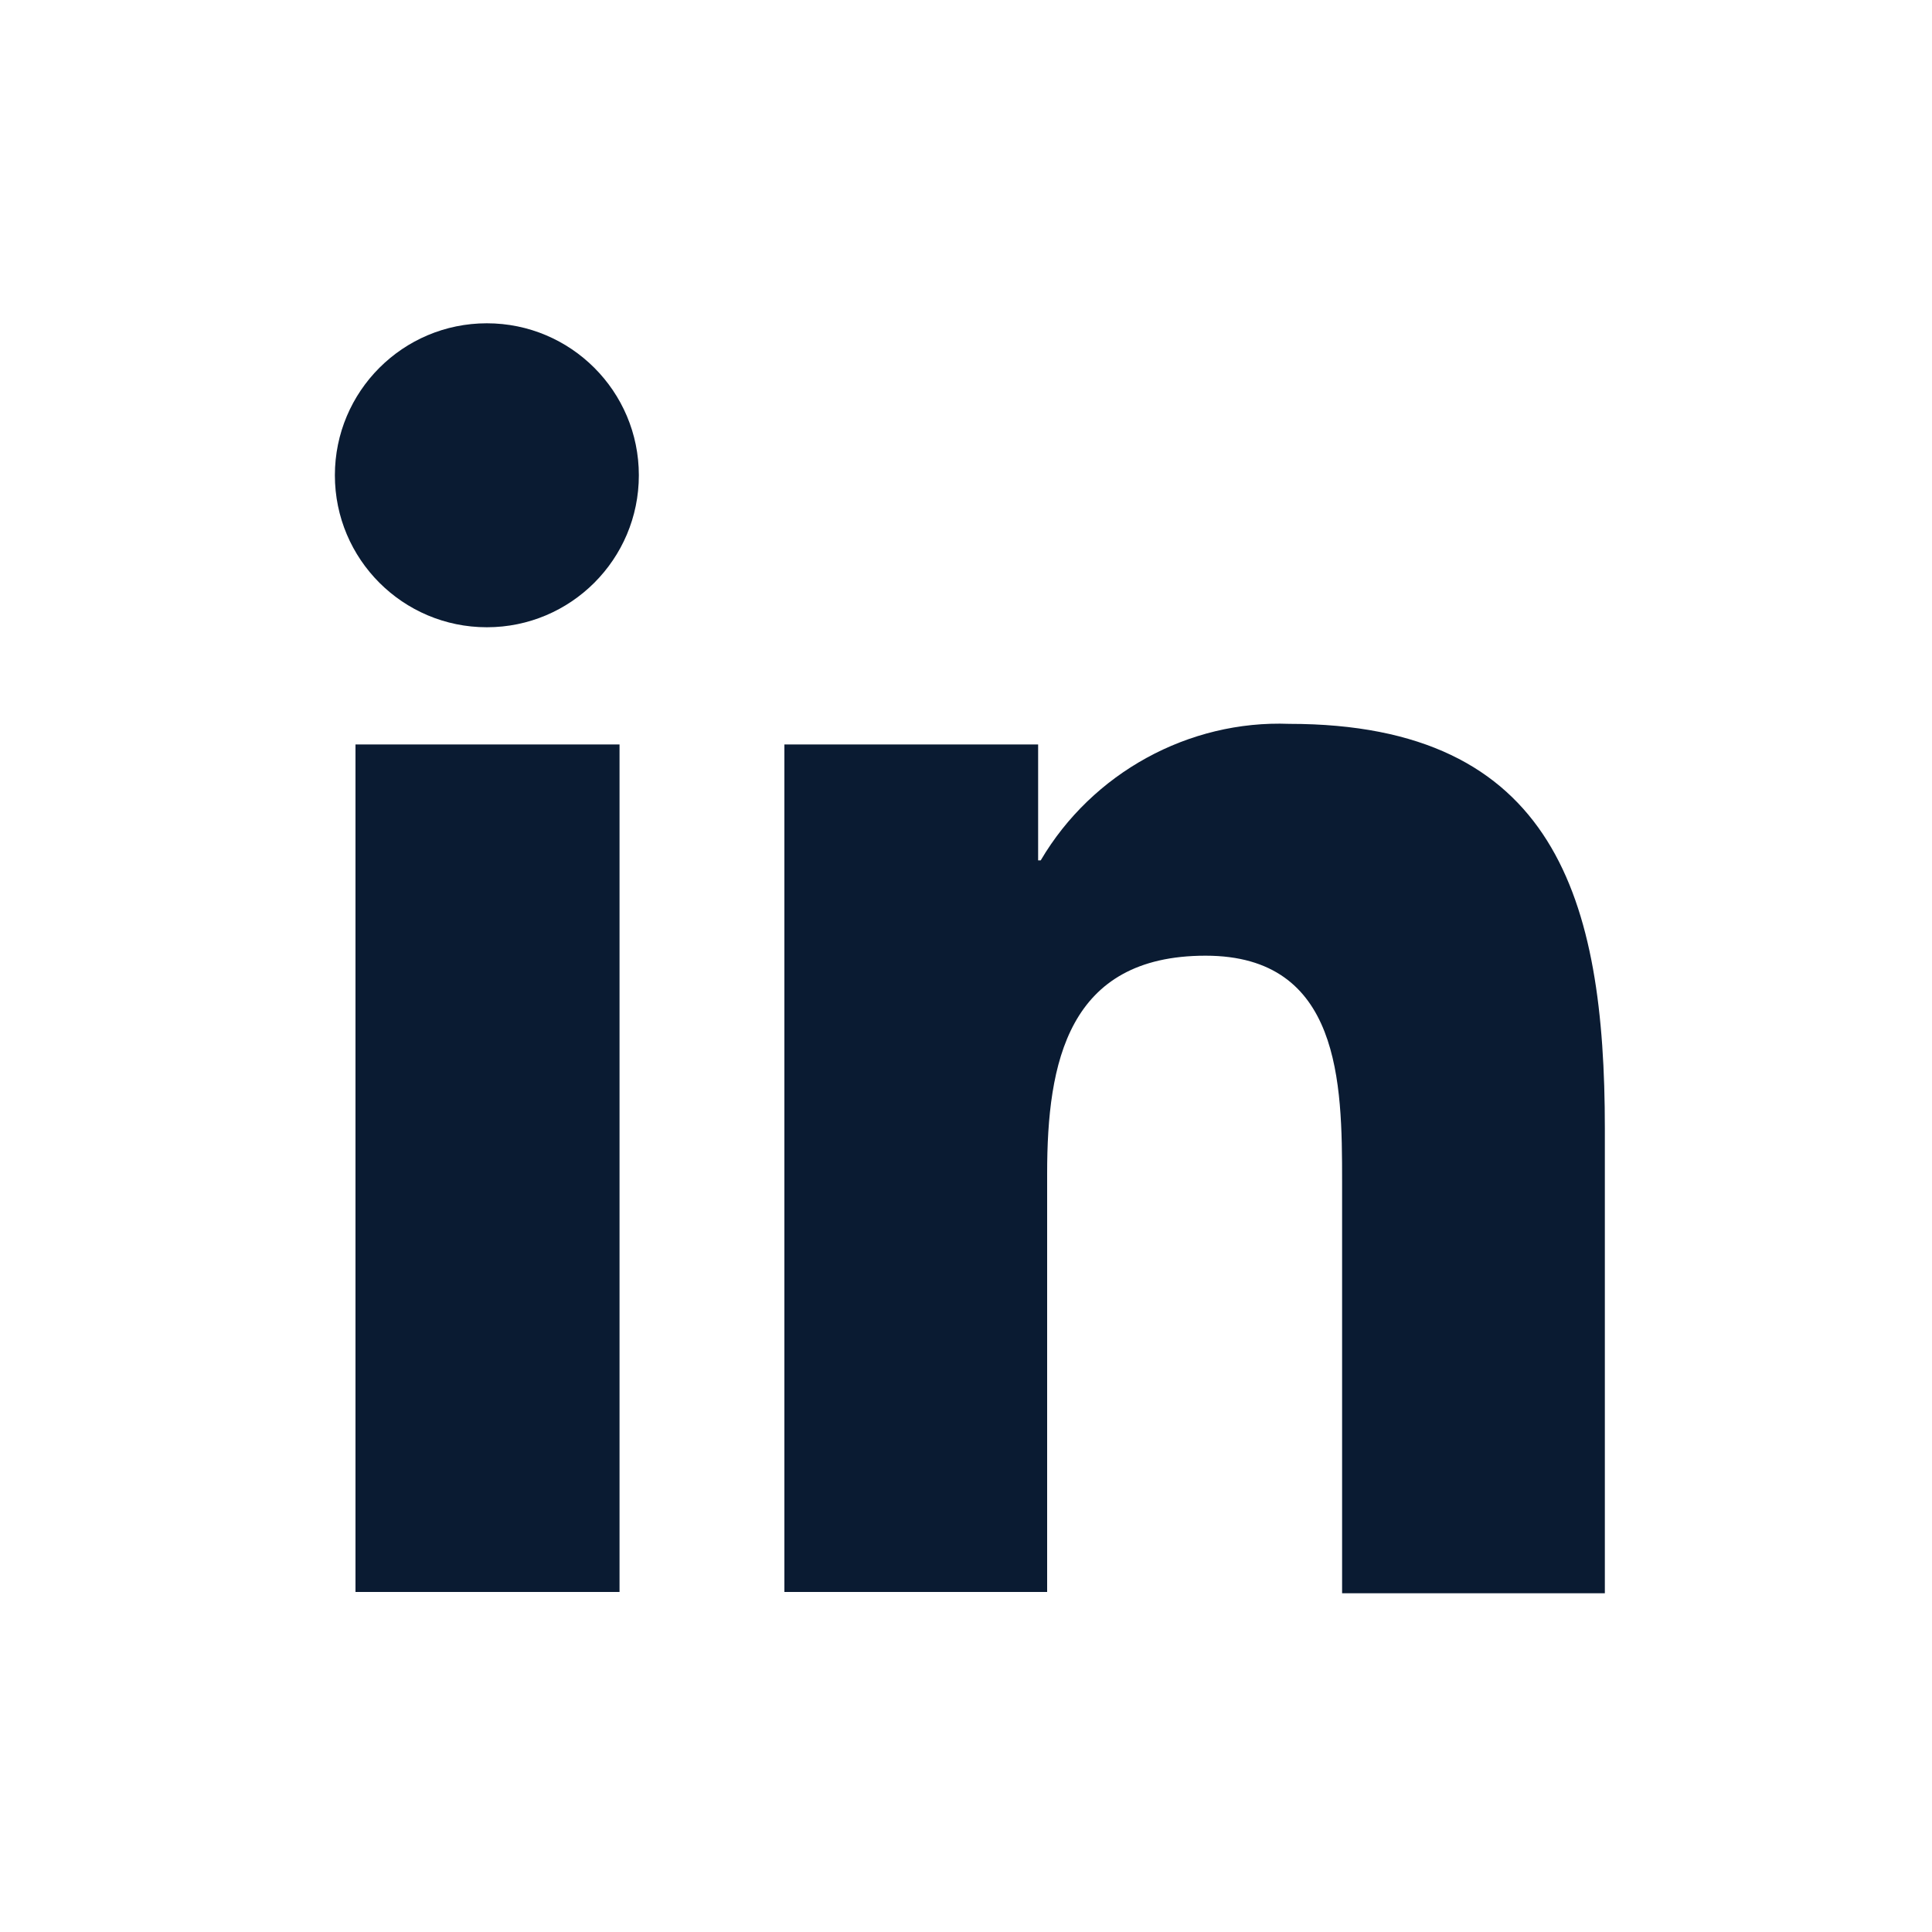 <?xml version="1.0" encoding="utf-8"?>
<!-- Generator: Adobe Illustrator 26.0.3, SVG Export Plug-In . SVG Version: 6.00 Build 0)  -->
<svg version="1.1" id="Layer_1" xmlns="http://www.w3.org/2000/svg" xmlns:xlink="http://www.w3.org/1999/xlink" x="0px" y="0px"
	 viewBox="0 0 150 150" style="enable-background:new 0 0 150 150;" xml:space="preserve">
<style type="text/css">
	.st0{fill:#0a1b32;}
</style>
<g>
	<path class="st0" d="M124.6,123.6v-36c0-17.7-3.8-31.4-24.5-31.4c-7.8-0.3-15.3,3.8-19.3,10.6h-0.2v-9H60.9v65.8h20.4V91.1
		c0-8.6,1.6-16.9,12.3-16.9c10.5,0,10.6,9.9,10.6,17.5v32H124.6z"/>
	<circle class="st0" cx="37.8" cy="36.9" r="11.8"/>
	<rect x="27.6" y="57.8" class="st0" width="20.5" height="65.8"/>
</g>
</svg>

